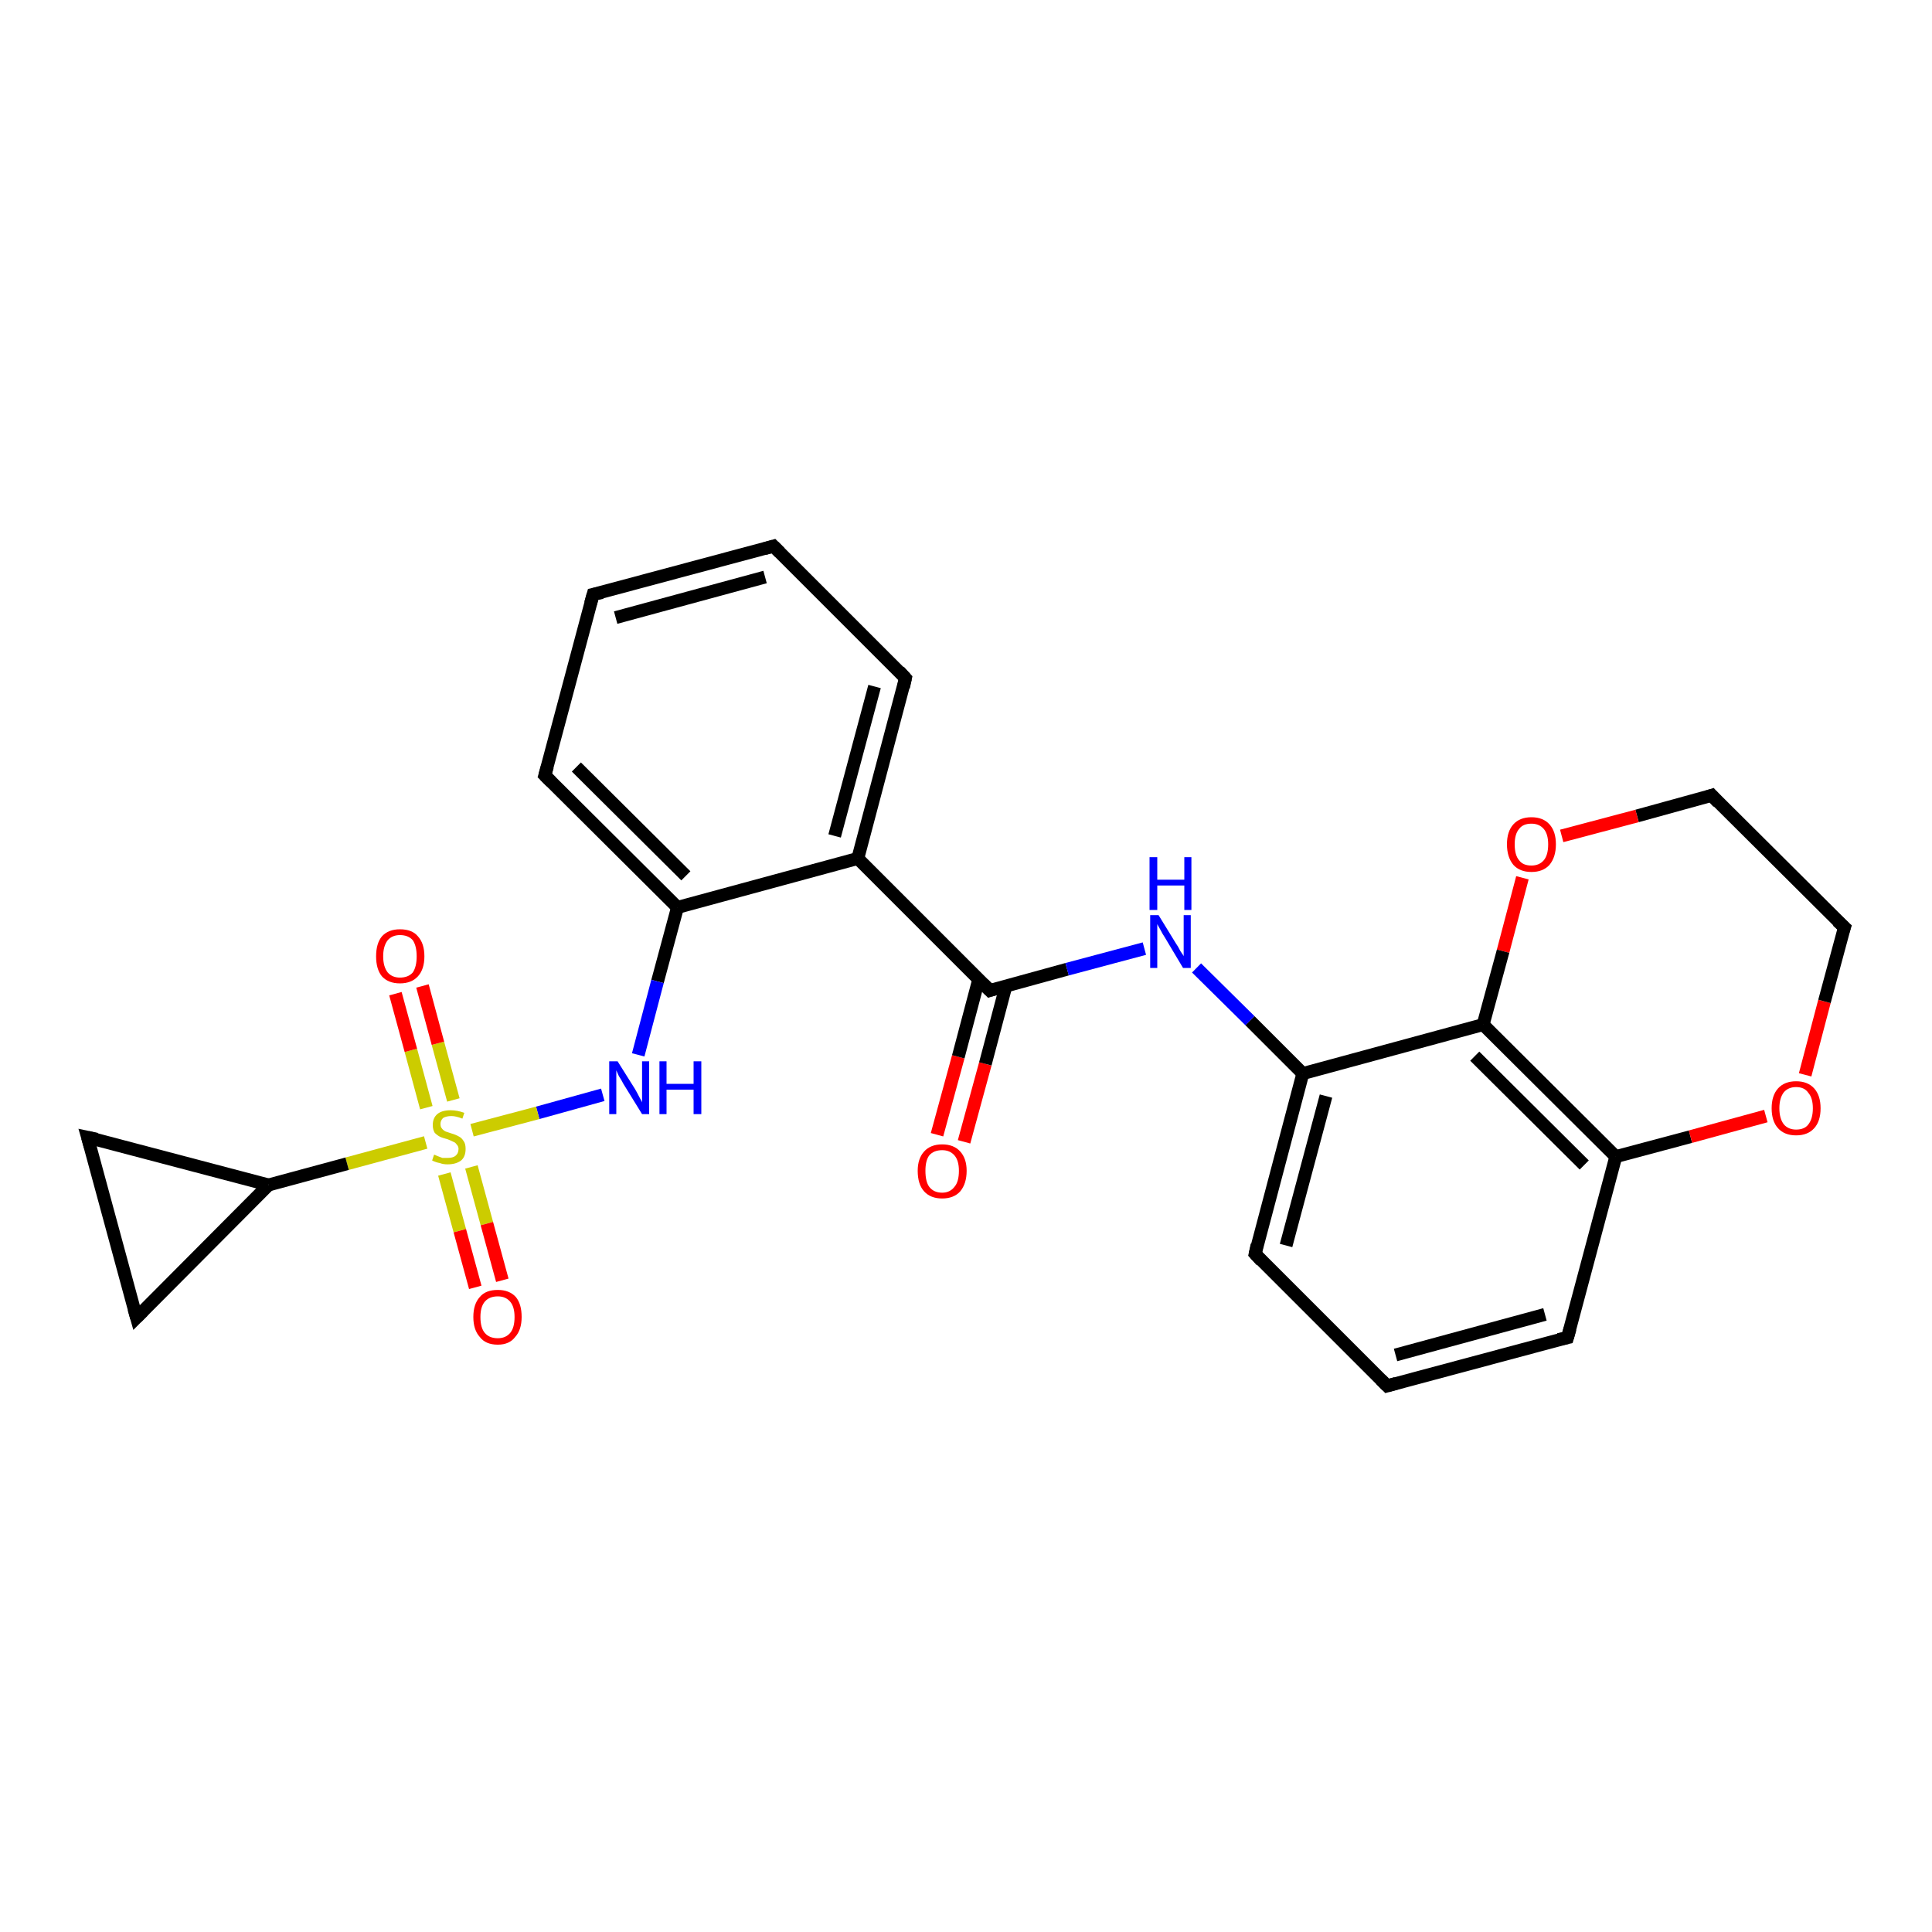 <?xml version='1.0' encoding='iso-8859-1'?>
<svg version='1.1' baseProfile='full'
              xmlns='http://www.w3.org/2000/svg'
                      xmlns:rdkit='http://www.rdkit.org/xml'
                      xmlns:xlink='http://www.w3.org/1999/xlink'
                  xml:space='preserve'
width='300px' height='300px' viewBox='0 0 300 300'>
<!-- END OF HEADER -->
<rect style='opacity:1.0;fill:#FFFFFF;stroke:none' width='300.0' height='300.0' x='0.0' y='0.0'> </rect>
<path class='bond-0 atom-0 atom-1' d='M 145.5,176.2 L 148.8,164.1' style='fill:none;fill-rule:evenodd;stroke:#FF0000;stroke-width:2.0px;stroke-linecap:butt;stroke-linejoin:miter;stroke-opacity:1' />
<path class='bond-0 atom-0 atom-1' d='M 148.8,164.1 L 152.0,152.0' style='fill:none;fill-rule:evenodd;stroke:#000000;stroke-width:2.0px;stroke-linecap:butt;stroke-linejoin:miter;stroke-opacity:1' />
<path class='bond-0 atom-0 atom-1' d='M 149.7,177.3 L 153.0,165.2' style='fill:none;fill-rule:evenodd;stroke:#FF0000;stroke-width:2.0px;stroke-linecap:butt;stroke-linejoin:miter;stroke-opacity:1' />
<path class='bond-0 atom-0 atom-1' d='M 153.0,165.2 L 156.2,153.1' style='fill:none;fill-rule:evenodd;stroke:#000000;stroke-width:2.0px;stroke-linecap:butt;stroke-linejoin:miter;stroke-opacity:1' />
<path class='bond-1 atom-1 atom-2' d='M 153.7,153.8 L 165.7,150.5' style='fill:none;fill-rule:evenodd;stroke:#000000;stroke-width:2.0px;stroke-linecap:butt;stroke-linejoin:miter;stroke-opacity:1' />
<path class='bond-1 atom-1 atom-2' d='M 165.7,150.5 L 177.7,147.3' style='fill:none;fill-rule:evenodd;stroke:#0000FF;stroke-width:2.0px;stroke-linecap:butt;stroke-linejoin:miter;stroke-opacity:1' />
<path class='bond-2 atom-2 atom-3' d='M 185.8,150.3 L 194.1,158.5' style='fill:none;fill-rule:evenodd;stroke:#0000FF;stroke-width:2.0px;stroke-linecap:butt;stroke-linejoin:miter;stroke-opacity:1' />
<path class='bond-2 atom-2 atom-3' d='M 194.1,158.5 L 202.3,166.7' style='fill:none;fill-rule:evenodd;stroke:#000000;stroke-width:2.0px;stroke-linecap:butt;stroke-linejoin:miter;stroke-opacity:1' />
<path class='bond-3 atom-3 atom-4' d='M 202.3,166.7 L 194.9,194.7' style='fill:none;fill-rule:evenodd;stroke:#000000;stroke-width:2.0px;stroke-linecap:butt;stroke-linejoin:miter;stroke-opacity:1' />
<path class='bond-3 atom-3 atom-4' d='M 205.9,170.2 L 199.7,193.4' style='fill:none;fill-rule:evenodd;stroke:#000000;stroke-width:2.0px;stroke-linecap:butt;stroke-linejoin:miter;stroke-opacity:1' />
<path class='bond-4 atom-4 atom-5' d='M 194.9,194.7 L 215.4,215.2' style='fill:none;fill-rule:evenodd;stroke:#000000;stroke-width:2.0px;stroke-linecap:butt;stroke-linejoin:miter;stroke-opacity:1' />
<path class='bond-5 atom-5 atom-6' d='M 215.4,215.2 L 243.4,207.7' style='fill:none;fill-rule:evenodd;stroke:#000000;stroke-width:2.0px;stroke-linecap:butt;stroke-linejoin:miter;stroke-opacity:1' />
<path class='bond-5 atom-5 atom-6' d='M 216.7,210.4 L 239.9,204.1' style='fill:none;fill-rule:evenodd;stroke:#000000;stroke-width:2.0px;stroke-linecap:butt;stroke-linejoin:miter;stroke-opacity:1' />
<path class='bond-6 atom-6 atom-7' d='M 243.4,207.7 L 250.9,179.6' style='fill:none;fill-rule:evenodd;stroke:#000000;stroke-width:2.0px;stroke-linecap:butt;stroke-linejoin:miter;stroke-opacity:1' />
<path class='bond-7 atom-7 atom-8' d='M 250.9,179.6 L 262.5,176.5' style='fill:none;fill-rule:evenodd;stroke:#000000;stroke-width:2.0px;stroke-linecap:butt;stroke-linejoin:miter;stroke-opacity:1' />
<path class='bond-7 atom-7 atom-8' d='M 262.5,176.5 L 274.2,173.3' style='fill:none;fill-rule:evenodd;stroke:#FF0000;stroke-width:2.0px;stroke-linecap:butt;stroke-linejoin:miter;stroke-opacity:1' />
<path class='bond-8 atom-8 atom-9' d='M 280.3,166.9 L 283.3,155.5' style='fill:none;fill-rule:evenodd;stroke:#FF0000;stroke-width:2.0px;stroke-linecap:butt;stroke-linejoin:miter;stroke-opacity:1' />
<path class='bond-8 atom-8 atom-9' d='M 283.3,155.5 L 286.4,144.0' style='fill:none;fill-rule:evenodd;stroke:#000000;stroke-width:2.0px;stroke-linecap:butt;stroke-linejoin:miter;stroke-opacity:1' />
<path class='bond-9 atom-9 atom-10' d='M 286.4,144.0 L 265.8,123.5' style='fill:none;fill-rule:evenodd;stroke:#000000;stroke-width:2.0px;stroke-linecap:butt;stroke-linejoin:miter;stroke-opacity:1' />
<path class='bond-10 atom-10 atom-11' d='M 265.8,123.5 L 254.2,126.7' style='fill:none;fill-rule:evenodd;stroke:#000000;stroke-width:2.0px;stroke-linecap:butt;stroke-linejoin:miter;stroke-opacity:1' />
<path class='bond-10 atom-10 atom-11' d='M 254.2,126.7 L 242.5,129.8' style='fill:none;fill-rule:evenodd;stroke:#FF0000;stroke-width:2.0px;stroke-linecap:butt;stroke-linejoin:miter;stroke-opacity:1' />
<path class='bond-11 atom-11 atom-12' d='M 236.4,136.3 L 233.4,147.7' style='fill:none;fill-rule:evenodd;stroke:#FF0000;stroke-width:2.0px;stroke-linecap:butt;stroke-linejoin:miter;stroke-opacity:1' />
<path class='bond-11 atom-11 atom-12' d='M 233.4,147.7 L 230.3,159.1' style='fill:none;fill-rule:evenodd;stroke:#000000;stroke-width:2.0px;stroke-linecap:butt;stroke-linejoin:miter;stroke-opacity:1' />
<path class='bond-12 atom-1 atom-13' d='M 153.7,153.8 L 133.2,133.3' style='fill:none;fill-rule:evenodd;stroke:#000000;stroke-width:2.0px;stroke-linecap:butt;stroke-linejoin:miter;stroke-opacity:1' />
<path class='bond-13 atom-13 atom-14' d='M 133.2,133.3 L 140.6,105.3' style='fill:none;fill-rule:evenodd;stroke:#000000;stroke-width:2.0px;stroke-linecap:butt;stroke-linejoin:miter;stroke-opacity:1' />
<path class='bond-13 atom-13 atom-14' d='M 129.6,129.8 L 135.8,106.6' style='fill:none;fill-rule:evenodd;stroke:#000000;stroke-width:2.0px;stroke-linecap:butt;stroke-linejoin:miter;stroke-opacity:1' />
<path class='bond-14 atom-14 atom-15' d='M 140.6,105.3 L 120.1,84.8' style='fill:none;fill-rule:evenodd;stroke:#000000;stroke-width:2.0px;stroke-linecap:butt;stroke-linejoin:miter;stroke-opacity:1' />
<path class='bond-15 atom-15 atom-16' d='M 120.1,84.8 L 92.1,92.3' style='fill:none;fill-rule:evenodd;stroke:#000000;stroke-width:2.0px;stroke-linecap:butt;stroke-linejoin:miter;stroke-opacity:1' />
<path class='bond-15 atom-15 atom-16' d='M 118.8,89.6 L 95.6,95.9' style='fill:none;fill-rule:evenodd;stroke:#000000;stroke-width:2.0px;stroke-linecap:butt;stroke-linejoin:miter;stroke-opacity:1' />
<path class='bond-16 atom-16 atom-17' d='M 92.1,92.3 L 84.6,120.4' style='fill:none;fill-rule:evenodd;stroke:#000000;stroke-width:2.0px;stroke-linecap:butt;stroke-linejoin:miter;stroke-opacity:1' />
<path class='bond-17 atom-17 atom-18' d='M 84.6,120.4 L 105.2,140.9' style='fill:none;fill-rule:evenodd;stroke:#000000;stroke-width:2.0px;stroke-linecap:butt;stroke-linejoin:miter;stroke-opacity:1' />
<path class='bond-17 atom-17 atom-18' d='M 89.5,119.1 L 106.5,136.0' style='fill:none;fill-rule:evenodd;stroke:#000000;stroke-width:2.0px;stroke-linecap:butt;stroke-linejoin:miter;stroke-opacity:1' />
<path class='bond-18 atom-18 atom-19' d='M 105.2,140.9 L 102.1,152.4' style='fill:none;fill-rule:evenodd;stroke:#000000;stroke-width:2.0px;stroke-linecap:butt;stroke-linejoin:miter;stroke-opacity:1' />
<path class='bond-18 atom-18 atom-19' d='M 102.1,152.4 L 99.1,163.8' style='fill:none;fill-rule:evenodd;stroke:#0000FF;stroke-width:2.0px;stroke-linecap:butt;stroke-linejoin:miter;stroke-opacity:1' />
<path class='bond-19 atom-19 atom-20' d='M 93.6,170.0 L 83.5,172.8' style='fill:none;fill-rule:evenodd;stroke:#0000FF;stroke-width:2.0px;stroke-linecap:butt;stroke-linejoin:miter;stroke-opacity:1' />
<path class='bond-19 atom-19 atom-20' d='M 83.5,172.8 L 73.3,175.5' style='fill:none;fill-rule:evenodd;stroke:#CCCC00;stroke-width:2.0px;stroke-linecap:butt;stroke-linejoin:miter;stroke-opacity:1' />
<path class='bond-20 atom-20 atom-21' d='M 70.4,170.8 L 68.0,162.0' style='fill:none;fill-rule:evenodd;stroke:#CCCC00;stroke-width:2.0px;stroke-linecap:butt;stroke-linejoin:miter;stroke-opacity:1' />
<path class='bond-20 atom-20 atom-21' d='M 68.0,162.0 L 65.6,153.1' style='fill:none;fill-rule:evenodd;stroke:#FF0000;stroke-width:2.0px;stroke-linecap:butt;stroke-linejoin:miter;stroke-opacity:1' />
<path class='bond-20 atom-20 atom-21' d='M 66.2,172.0 L 63.8,163.1' style='fill:none;fill-rule:evenodd;stroke:#CCCC00;stroke-width:2.0px;stroke-linecap:butt;stroke-linejoin:miter;stroke-opacity:1' />
<path class='bond-20 atom-20 atom-21' d='M 63.8,163.1 L 61.4,154.3' style='fill:none;fill-rule:evenodd;stroke:#FF0000;stroke-width:2.0px;stroke-linecap:butt;stroke-linejoin:miter;stroke-opacity:1' />
<path class='bond-21 atom-20 atom-22' d='M 69.0,182.3 L 71.4,191.1' style='fill:none;fill-rule:evenodd;stroke:#CCCC00;stroke-width:2.0px;stroke-linecap:butt;stroke-linejoin:miter;stroke-opacity:1' />
<path class='bond-21 atom-20 atom-22' d='M 71.4,191.1 L 73.8,199.9' style='fill:none;fill-rule:evenodd;stroke:#FF0000;stroke-width:2.0px;stroke-linecap:butt;stroke-linejoin:miter;stroke-opacity:1' />
<path class='bond-21 atom-20 atom-22' d='M 73.2,181.2 L 75.6,190.0' style='fill:none;fill-rule:evenodd;stroke:#CCCC00;stroke-width:2.0px;stroke-linecap:butt;stroke-linejoin:miter;stroke-opacity:1' />
<path class='bond-21 atom-20 atom-22' d='M 75.6,190.0 L 78.0,198.8' style='fill:none;fill-rule:evenodd;stroke:#FF0000;stroke-width:2.0px;stroke-linecap:butt;stroke-linejoin:miter;stroke-opacity:1' />
<path class='bond-22 atom-20 atom-23' d='M 66.1,177.4 L 53.9,180.7' style='fill:none;fill-rule:evenodd;stroke:#CCCC00;stroke-width:2.0px;stroke-linecap:butt;stroke-linejoin:miter;stroke-opacity:1' />
<path class='bond-22 atom-20 atom-23' d='M 53.9,180.7 L 41.7,184.0' style='fill:none;fill-rule:evenodd;stroke:#000000;stroke-width:2.0px;stroke-linecap:butt;stroke-linejoin:miter;stroke-opacity:1' />
<path class='bond-23 atom-23 atom-24' d='M 41.7,184.0 L 21.2,204.6' style='fill:none;fill-rule:evenodd;stroke:#000000;stroke-width:2.0px;stroke-linecap:butt;stroke-linejoin:miter;stroke-opacity:1' />
<path class='bond-24 atom-24 atom-25' d='M 21.2,204.6 L 13.6,176.6' style='fill:none;fill-rule:evenodd;stroke:#000000;stroke-width:2.0px;stroke-linecap:butt;stroke-linejoin:miter;stroke-opacity:1' />
<path class='bond-25 atom-12 atom-3' d='M 230.3,159.1 L 202.3,166.7' style='fill:none;fill-rule:evenodd;stroke:#000000;stroke-width:2.0px;stroke-linecap:butt;stroke-linejoin:miter;stroke-opacity:1' />
<path class='bond-26 atom-18 atom-13' d='M 105.2,140.9 L 133.2,133.3' style='fill:none;fill-rule:evenodd;stroke:#000000;stroke-width:2.0px;stroke-linecap:butt;stroke-linejoin:miter;stroke-opacity:1' />
<path class='bond-27 atom-25 atom-23' d='M 13.6,176.6 L 41.7,184.0' style='fill:none;fill-rule:evenodd;stroke:#000000;stroke-width:2.0px;stroke-linecap:butt;stroke-linejoin:miter;stroke-opacity:1' />
<path class='bond-28 atom-12 atom-7' d='M 230.3,159.1 L 250.9,179.6' style='fill:none;fill-rule:evenodd;stroke:#000000;stroke-width:2.0px;stroke-linecap:butt;stroke-linejoin:miter;stroke-opacity:1' />
<path class='bond-28 atom-12 atom-7' d='M 229.0,164.0 L 246.0,180.9' style='fill:none;fill-rule:evenodd;stroke:#000000;stroke-width:2.0px;stroke-linecap:butt;stroke-linejoin:miter;stroke-opacity:1' />
<path d='M 154.3,153.6 L 153.7,153.8 L 152.7,152.8' style='fill:none;stroke:#000000;stroke-width:2.0px;stroke-linecap:butt;stroke-linejoin:miter;stroke-opacity:1;' />
<path d='M 195.2,193.3 L 194.9,194.7 L 195.9,195.8' style='fill:none;stroke:#000000;stroke-width:2.0px;stroke-linecap:butt;stroke-linejoin:miter;stroke-opacity:1;' />
<path d='M 214.4,214.2 L 215.4,215.2 L 216.8,214.8' style='fill:none;stroke:#000000;stroke-width:2.0px;stroke-linecap:butt;stroke-linejoin:miter;stroke-opacity:1;' />
<path d='M 242.0,208.0 L 243.4,207.7 L 243.8,206.3' style='fill:none;stroke:#000000;stroke-width:2.0px;stroke-linecap:butt;stroke-linejoin:miter;stroke-opacity:1;' />
<path d='M 286.2,144.6 L 286.4,144.0 L 285.3,143.0' style='fill:none;stroke:#000000;stroke-width:2.0px;stroke-linecap:butt;stroke-linejoin:miter;stroke-opacity:1;' />
<path d='M 266.8,124.6 L 265.8,123.5 L 265.2,123.7' style='fill:none;stroke:#000000;stroke-width:2.0px;stroke-linecap:butt;stroke-linejoin:miter;stroke-opacity:1;' />
<path d='M 140.3,106.7 L 140.6,105.3 L 139.6,104.2' style='fill:none;stroke:#000000;stroke-width:2.0px;stroke-linecap:butt;stroke-linejoin:miter;stroke-opacity:1;' />
<path d='M 121.1,85.8 L 120.1,84.8 L 118.7,85.2' style='fill:none;stroke:#000000;stroke-width:2.0px;stroke-linecap:butt;stroke-linejoin:miter;stroke-opacity:1;' />
<path d='M 93.5,92.0 L 92.1,92.3 L 91.7,93.7' style='fill:none;stroke:#000000;stroke-width:2.0px;stroke-linecap:butt;stroke-linejoin:miter;stroke-opacity:1;' />
<path d='M 85.0,119.0 L 84.6,120.4 L 85.6,121.4' style='fill:none;stroke:#000000;stroke-width:2.0px;stroke-linecap:butt;stroke-linejoin:miter;stroke-opacity:1;' />
<path d='M 22.2,203.6 L 21.2,204.6 L 20.8,203.2' style='fill:none;stroke:#000000;stroke-width:2.0px;stroke-linecap:butt;stroke-linejoin:miter;stroke-opacity:1;' />
<path d='M 14.0,178.0 L 13.6,176.6 L 15.0,176.9' style='fill:none;stroke:#000000;stroke-width:2.0px;stroke-linecap:butt;stroke-linejoin:miter;stroke-opacity:1;' />
<path class='atom-0' d='M 142.5 181.8
Q 142.5 179.9, 143.5 178.8
Q 144.5 177.7, 146.3 177.7
Q 148.1 177.7, 149.1 178.8
Q 150.1 179.9, 150.1 181.8
Q 150.1 183.8, 149.1 185.0
Q 148.1 186.1, 146.3 186.1
Q 144.5 186.1, 143.5 185.0
Q 142.5 183.9, 142.5 181.8
M 146.3 185.2
Q 147.5 185.2, 148.2 184.3
Q 148.9 183.5, 148.9 181.8
Q 148.9 180.2, 148.2 179.4
Q 147.5 178.6, 146.3 178.6
Q 145.0 178.6, 144.3 179.4
Q 143.7 180.2, 143.7 181.8
Q 143.7 183.5, 144.3 184.3
Q 145.0 185.2, 146.3 185.2
' fill='#FF0000'/>
<path class='atom-2' d='M 179.9 142.1
L 182.6 146.5
Q 182.9 146.9, 183.3 147.7
Q 183.8 148.4, 183.8 148.5
L 183.8 142.1
L 184.9 142.1
L 184.9 150.3
L 183.7 150.3
L 180.9 145.6
Q 180.5 145.0, 180.2 144.4
Q 179.8 143.7, 179.7 143.5
L 179.7 150.3
L 178.6 150.3
L 178.6 142.1
L 179.9 142.1
' fill='#0000FF'/>
<path class='atom-2' d='M 178.5 133.1
L 179.7 133.1
L 179.7 136.6
L 183.9 136.6
L 183.9 133.1
L 185.0 133.1
L 185.0 141.3
L 183.9 141.3
L 183.9 137.5
L 179.7 137.5
L 179.7 141.3
L 178.5 141.3
L 178.5 133.1
' fill='#0000FF'/>
<path class='atom-8' d='M 275.1 172.1
Q 275.1 170.1, 276.1 169.0
Q 277.1 167.9, 278.9 167.9
Q 280.7 167.9, 281.7 169.0
Q 282.7 170.1, 282.7 172.1
Q 282.7 174.1, 281.7 175.2
Q 280.7 176.3, 278.9 176.3
Q 277.1 176.3, 276.1 175.2
Q 275.1 174.1, 275.1 172.1
M 278.9 175.4
Q 280.2 175.4, 280.8 174.6
Q 281.5 173.7, 281.5 172.1
Q 281.5 170.5, 280.8 169.7
Q 280.2 168.8, 278.9 168.8
Q 277.7 168.8, 277.0 169.6
Q 276.3 170.5, 276.3 172.1
Q 276.3 173.7, 277.0 174.6
Q 277.7 175.4, 278.9 175.4
' fill='#FF0000'/>
<path class='atom-11' d='M 234.0 131.1
Q 234.0 129.1, 235.0 128.0
Q 236.0 126.9, 237.8 126.9
Q 239.6 126.9, 240.6 128.0
Q 241.6 129.1, 241.6 131.1
Q 241.6 133.1, 240.6 134.3
Q 239.6 135.4, 237.8 135.4
Q 236.0 135.4, 235.0 134.3
Q 234.0 133.1, 234.0 131.1
M 237.8 134.4
Q 239.0 134.4, 239.7 133.6
Q 240.4 132.8, 240.4 131.1
Q 240.4 129.5, 239.7 128.7
Q 239.0 127.9, 237.8 127.9
Q 236.5 127.9, 235.9 128.7
Q 235.2 129.5, 235.2 131.1
Q 235.2 132.8, 235.9 133.6
Q 236.5 134.4, 237.8 134.4
' fill='#FF0000'/>
<path class='atom-19' d='M 95.9 164.8
L 98.6 169.1
Q 98.9 169.6, 99.3 170.4
Q 99.7 171.1, 99.7 171.2
L 99.7 164.8
L 100.8 164.8
L 100.8 173.0
L 99.7 173.0
L 96.8 168.3
Q 96.5 167.7, 96.1 167.1
Q 95.8 166.4, 95.7 166.2
L 95.7 173.0
L 94.6 173.0
L 94.6 164.8
L 95.9 164.8
' fill='#0000FF'/>
<path class='atom-19' d='M 102.4 164.8
L 103.5 164.8
L 103.5 168.3
L 107.7 168.3
L 107.7 164.8
L 108.9 164.8
L 108.9 173.0
L 107.7 173.0
L 107.7 169.2
L 103.5 169.2
L 103.5 173.0
L 102.4 173.0
L 102.4 164.8
' fill='#0000FF'/>
<path class='atom-20' d='M 67.4 179.3
Q 67.5 179.3, 67.9 179.5
Q 68.2 179.6, 68.7 179.8
Q 69.1 179.8, 69.5 179.8
Q 70.3 179.8, 70.7 179.5
Q 71.2 179.1, 71.2 178.4
Q 71.2 178.0, 70.9 177.7
Q 70.7 177.4, 70.4 177.3
Q 70.0 177.1, 69.5 176.9
Q 68.7 176.7, 68.3 176.5
Q 67.9 176.3, 67.5 175.9
Q 67.2 175.4, 67.2 174.7
Q 67.2 173.6, 67.9 173.0
Q 68.6 172.4, 70.0 172.4
Q 71.0 172.4, 72.1 172.8
L 71.8 173.7
Q 70.8 173.3, 70.1 173.3
Q 69.3 173.3, 68.8 173.6
Q 68.4 174.0, 68.4 174.5
Q 68.4 175.0, 68.6 175.2
Q 68.8 175.5, 69.2 175.7
Q 69.5 175.8, 70.1 176.0
Q 70.8 176.2, 71.3 176.5
Q 71.7 176.7, 72.0 177.2
Q 72.3 177.6, 72.3 178.4
Q 72.3 179.6, 71.6 180.2
Q 70.8 180.8, 69.5 180.8
Q 68.8 180.8, 68.3 180.6
Q 67.7 180.5, 67.1 180.2
L 67.4 179.3
' fill='#CCCC00'/>
<path class='atom-21' d='M 58.4 148.5
Q 58.4 146.5, 59.3 145.4
Q 60.3 144.3, 62.1 144.3
Q 64.0 144.3, 64.9 145.4
Q 65.9 146.5, 65.9 148.5
Q 65.9 150.5, 64.9 151.6
Q 63.9 152.7, 62.1 152.7
Q 60.3 152.7, 59.3 151.6
Q 58.4 150.5, 58.4 148.5
M 62.1 151.8
Q 63.4 151.8, 64.1 151.0
Q 64.7 150.1, 64.7 148.5
Q 64.7 146.9, 64.1 146.0
Q 63.4 145.2, 62.1 145.2
Q 60.9 145.2, 60.2 146.0
Q 59.5 146.9, 59.5 148.5
Q 59.5 150.1, 60.2 151.0
Q 60.9 151.8, 62.1 151.8
' fill='#FF0000'/>
<path class='atom-22' d='M 73.5 204.5
Q 73.5 202.5, 74.5 201.4
Q 75.4 200.3, 77.3 200.3
Q 79.1 200.3, 80.1 201.4
Q 81.0 202.5, 81.0 204.5
Q 81.0 206.5, 80.0 207.6
Q 79.1 208.8, 77.3 208.8
Q 75.4 208.8, 74.5 207.6
Q 73.5 206.5, 73.5 204.5
M 77.3 207.8
Q 78.5 207.8, 79.2 207.0
Q 79.9 206.2, 79.9 204.5
Q 79.9 202.9, 79.2 202.1
Q 78.5 201.3, 77.3 201.3
Q 76.0 201.3, 75.3 202.1
Q 74.6 202.9, 74.6 204.5
Q 74.6 206.2, 75.3 207.0
Q 76.0 207.8, 77.3 207.8
' fill='#FF0000'/>
</svg>

